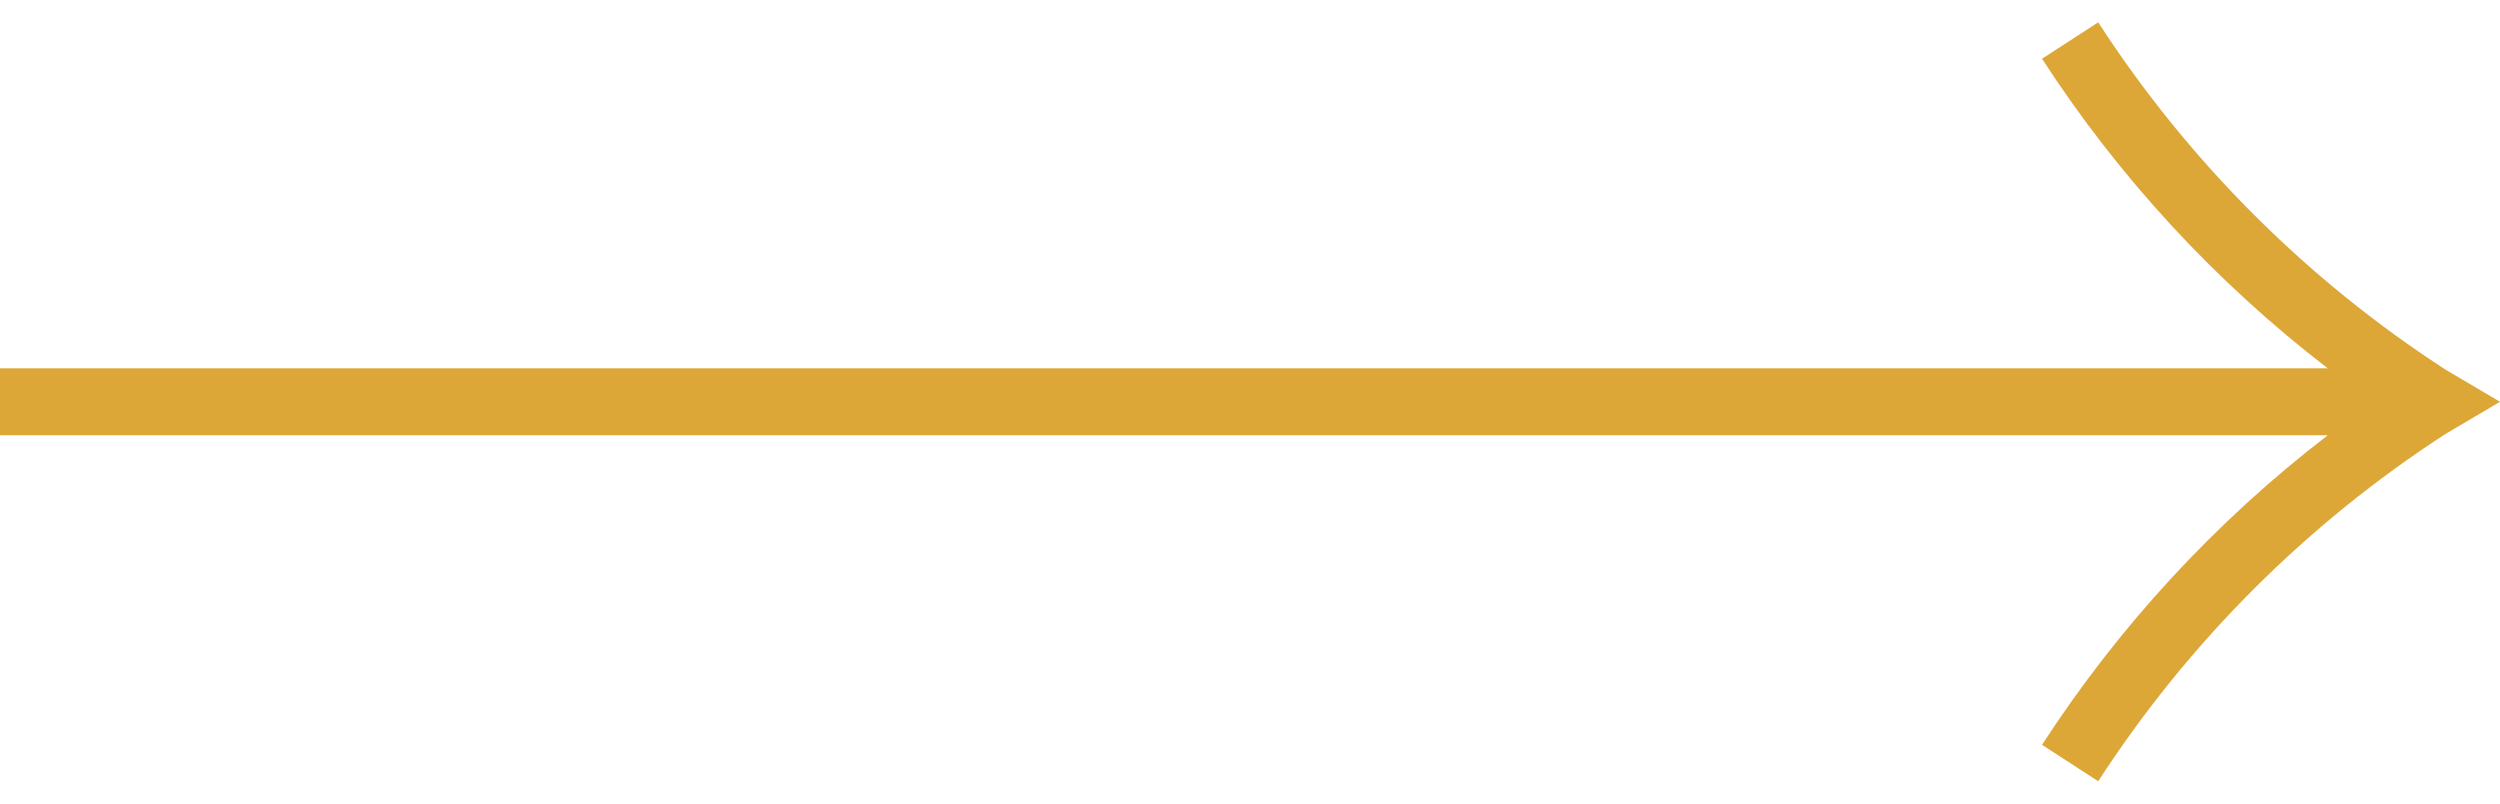 <svg width="56" height="18" viewBox="0 0 56 18" fill="none" xmlns="http://www.w3.org/2000/svg">
<path fill-rule="evenodd" clip-rule="evenodd" d="M52.141 8.25C49.633 6.323 47.468 3.979 45.741 1.316L47 0.5C49.017 3.611 51.667 6.262 54.779 8.279L56 9L56 9L54.779 9.721C51.667 11.738 49.017 14.389 47 17.5L45.741 16.684C47.468 14.021 49.633 11.677 52.141 9.75L0 9.75V8.25L52.141 8.25Z" fill="#DDA738"/>
</svg>
